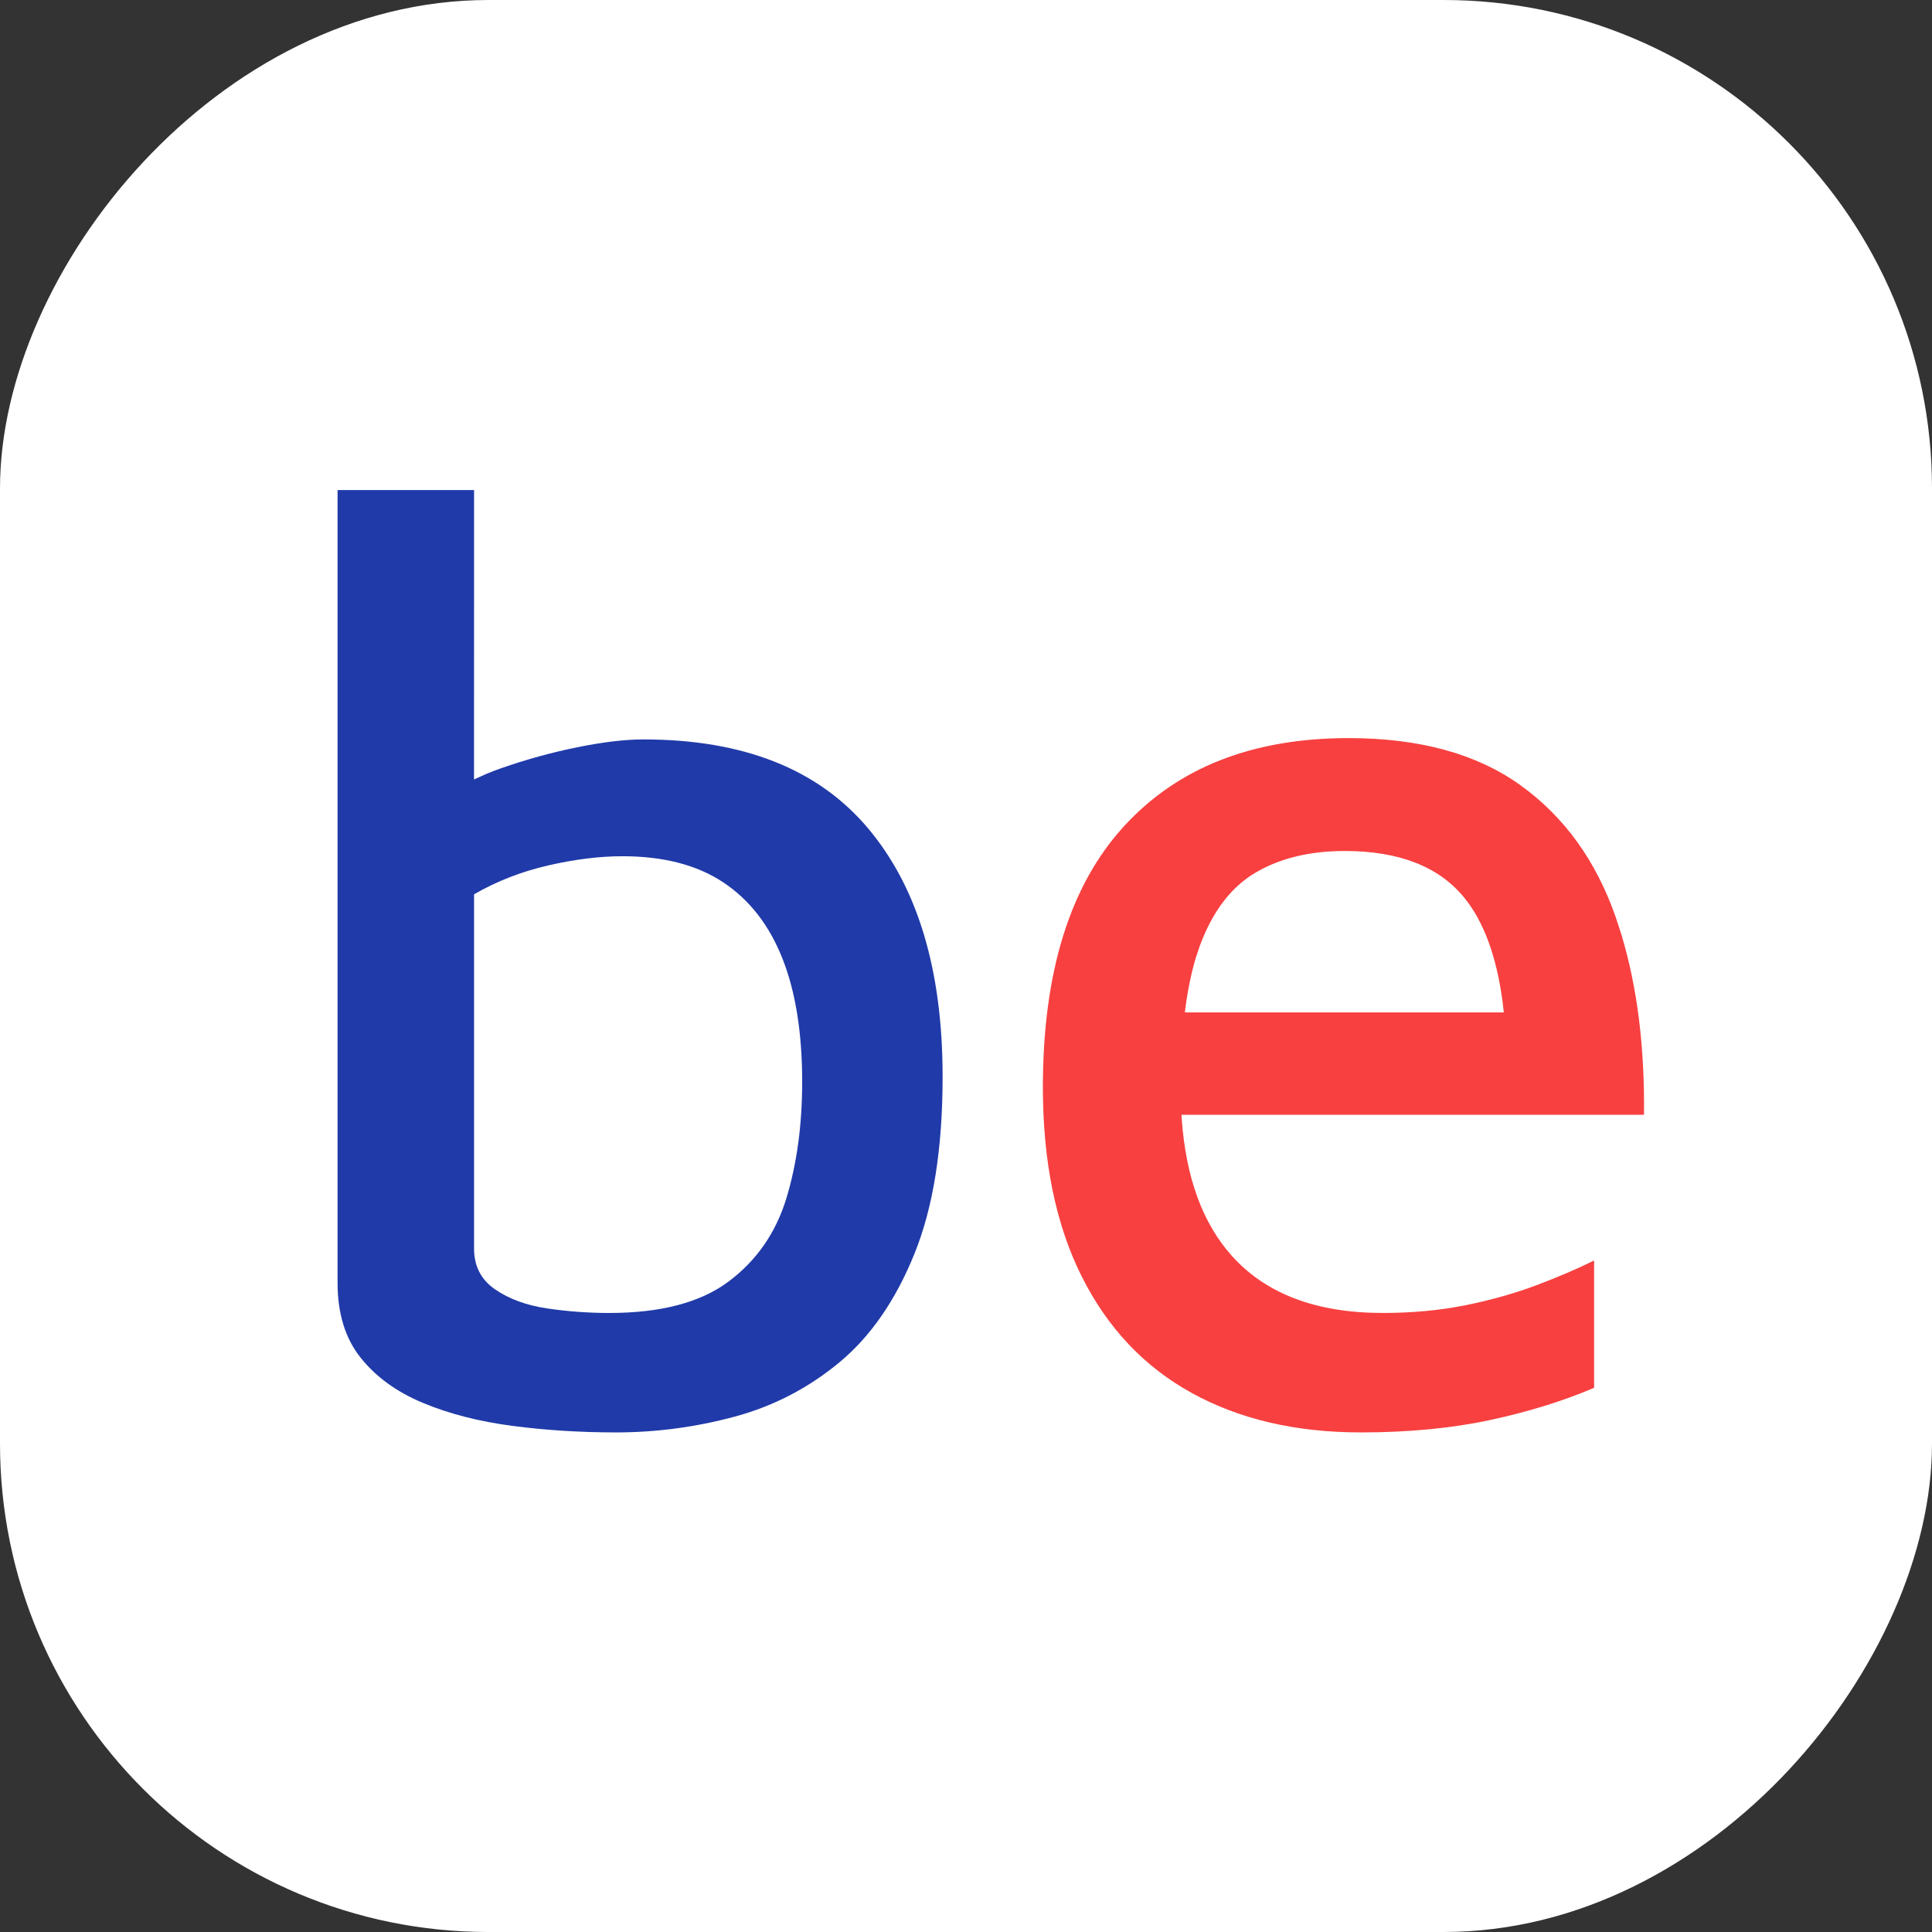 <?xml version="1.0" encoding="UTF-8" standalone="no"?>
<svg
   xmlns:dc="http://purl.org/dc/elements/1.1/"
   xmlns:cc="http://creativecommons.org/ns#"
   xmlns:rdf="http://www.w3.org/1999/02/22-rdf-syntax-ns#"
   xmlns:svg="http://www.w3.org/2000/svg"
   xmlns="http://www.w3.org/2000/svg"
   xmlns:sodipodi="http://sodipodi.sourceforge.net/DTD/sodipodi-0.dtd"
   xmlns:inkscape="http://www.inkscape.org/namespaces/inkscape"
   width="63.5mm"
   height="63.5mm"
   viewBox="0 0 63.5 63.5"
   version="1.1"
   id="svg8"
   inkscape:version="1.0.1 (0767f8302a, 2020-10-17)"
   sodipodi:docname="favicon.svg">
  <rect x="0" y="0" width="63.5" height="63.5" fill="#333333" stroke="none"/>
  <defs
     id="defs2" />
  <sodipodi:namedview
     id="base"
     pagecolor="#ffffff"
     bordercolor="#666666"
     borderopacity="1.0"
     inkscape:pageopacity="0.0"
     inkscape:pageshadow="2"
     inkscape:zoom="1.4"
     inkscape:cx="356.15554"
     inkscape:cy="130.41759"
     inkscape:document-units="mm"
     inkscape:current-layer="layer1"
     inkscape:document-rotation="0"
     showgrid="false"
     inkscape:window-width="1920"
     inkscape:window-height="946"
     inkscape:window-x="0"
     inkscape:window-y="41"
     inkscape:window-maximized="1" />
  <g
     inkscape:label="Layer 1"
     inkscape:groupmode="layer"
     id="layer1">
    <rect
       style="fill:#ffffff;fill-rule:evenodd;stroke-width:0.329"
       id="rect80"
       width="63.5"
       height="63.5"
       x="0"
       y="-63.5"
       rx="16.054"
       transform="scale(1,-1)" />
    <g
       id="be"
       style="fill:none;fill-rule:evenodd;stroke:none;stroke-width:1"
       transform="matrix(0.346,0,0,0.346,11.095,16.107)">
      <path
         d="m 26.431,89.517 c 3.823,0 7.584,-0.499 11.283,-1.496 3.699,-0.997 7.023,-2.722 9.974,-5.174 2.951,-2.452 5.319,-5.881 7.106,-10.286 1.787,-4.405 2.681,-10.016 2.681,-16.831 0,-10.14 -2.369,-18.016 -7.106,-23.626 -4.738,-5.61 -11.844,-8.416 -21.319,-8.416 -1.745,0 -3.844,0.249 -6.296,0.748 -2.452,0.499 -4.862,1.164 -7.231,1.995 -0.474,0.166 -0.932,0.341 -1.374,0.524 L 12.962,27.491 12.966,0 H 0 v 75.304 c 0,2.909 0.727,5.278 2.182,7.106 1.455,1.829 3.429,3.262 5.922,4.301 2.494,1.039 5.319,1.766 8.478,2.182 3.158,0.416 6.442,0.623 9.849,0.623 z M 25.808,78.171 c -1.995,0 -3.969,-0.145 -5.922,-0.436 -1.953,-0.291 -3.595,-0.894 -4.925,-1.808 -1.33,-0.914 -1.995,-2.203 -1.995,-3.865 v 0 V 38.4 c 2.161,-1.247 4.509,-2.161 7.044,-2.743 2.535,-0.582 4.883,-0.873 7.044,-0.873 3.906,0 7.106,0.831 9.6,2.494 2.494,1.662 4.364,4.073 5.61,7.231 1.247,3.158 1.87,7.065 1.87,11.719 0,4.073 -0.499,7.751 -1.496,11.034 -0.997,3.283 -2.826,5.922 -5.486,7.917 -2.66,1.995 -6.442,2.992 -11.345,2.992 z"
         id="bill"
         fill="#203aa9" />
      <path
         d="m 97.171,89.517 c 4.571,0 8.686,-0.395 12.343,-1.184 3.657,-0.79 6.94,-1.808 9.849,-3.055 v 0 -12.094 c -1.496,0.748 -3.283,1.517 -5.361,2.306 -2.078,0.79 -4.343,1.434 -6.795,1.932 -2.452,0.499 -5.091,0.748 -7.917,0.748 -6.317,0 -11.096,-1.808 -14.338,-5.423 -2.778,-3.099 -4.366,-7.435 -4.763,-13.007 l -0.023,-0.396 h 43.934 c 0.075,-6.433 -0.641,-12.143 -2.149,-17.129 l -0.532,-1.635 c -1.87,-5.361 -4.883,-9.538 -9.039,-12.53 -4.156,-2.992 -9.6,-4.488 -16.332,-4.488 -9.143,0 -16.27,2.805 -21.382,8.416 C 69.556,37.59 67,45.839 67,56.727 c 0,7.065 1.226,13.049 3.678,17.953 2.452,4.904 5.943,8.603 10.473,11.096 4.53,2.494 9.87,3.74 16.021,3.74 z M 110.785,49.621 H 80.489 l 0.054,-0.452 c 0.241,-1.804 0.578,-3.411 1.012,-4.822 l 0.343,-1.022 c 1.205,-3.283 2.971,-5.61 5.299,-6.982 2.327,-1.371 5.153,-2.057 8.478,-2.057 5.153,0 8.935,1.475 11.345,4.426 1.854,2.27 3.069,5.56 3.644,9.871 z"
         id="ease"
         fill="#f84040" />
    </g>
  </g>
</svg>
